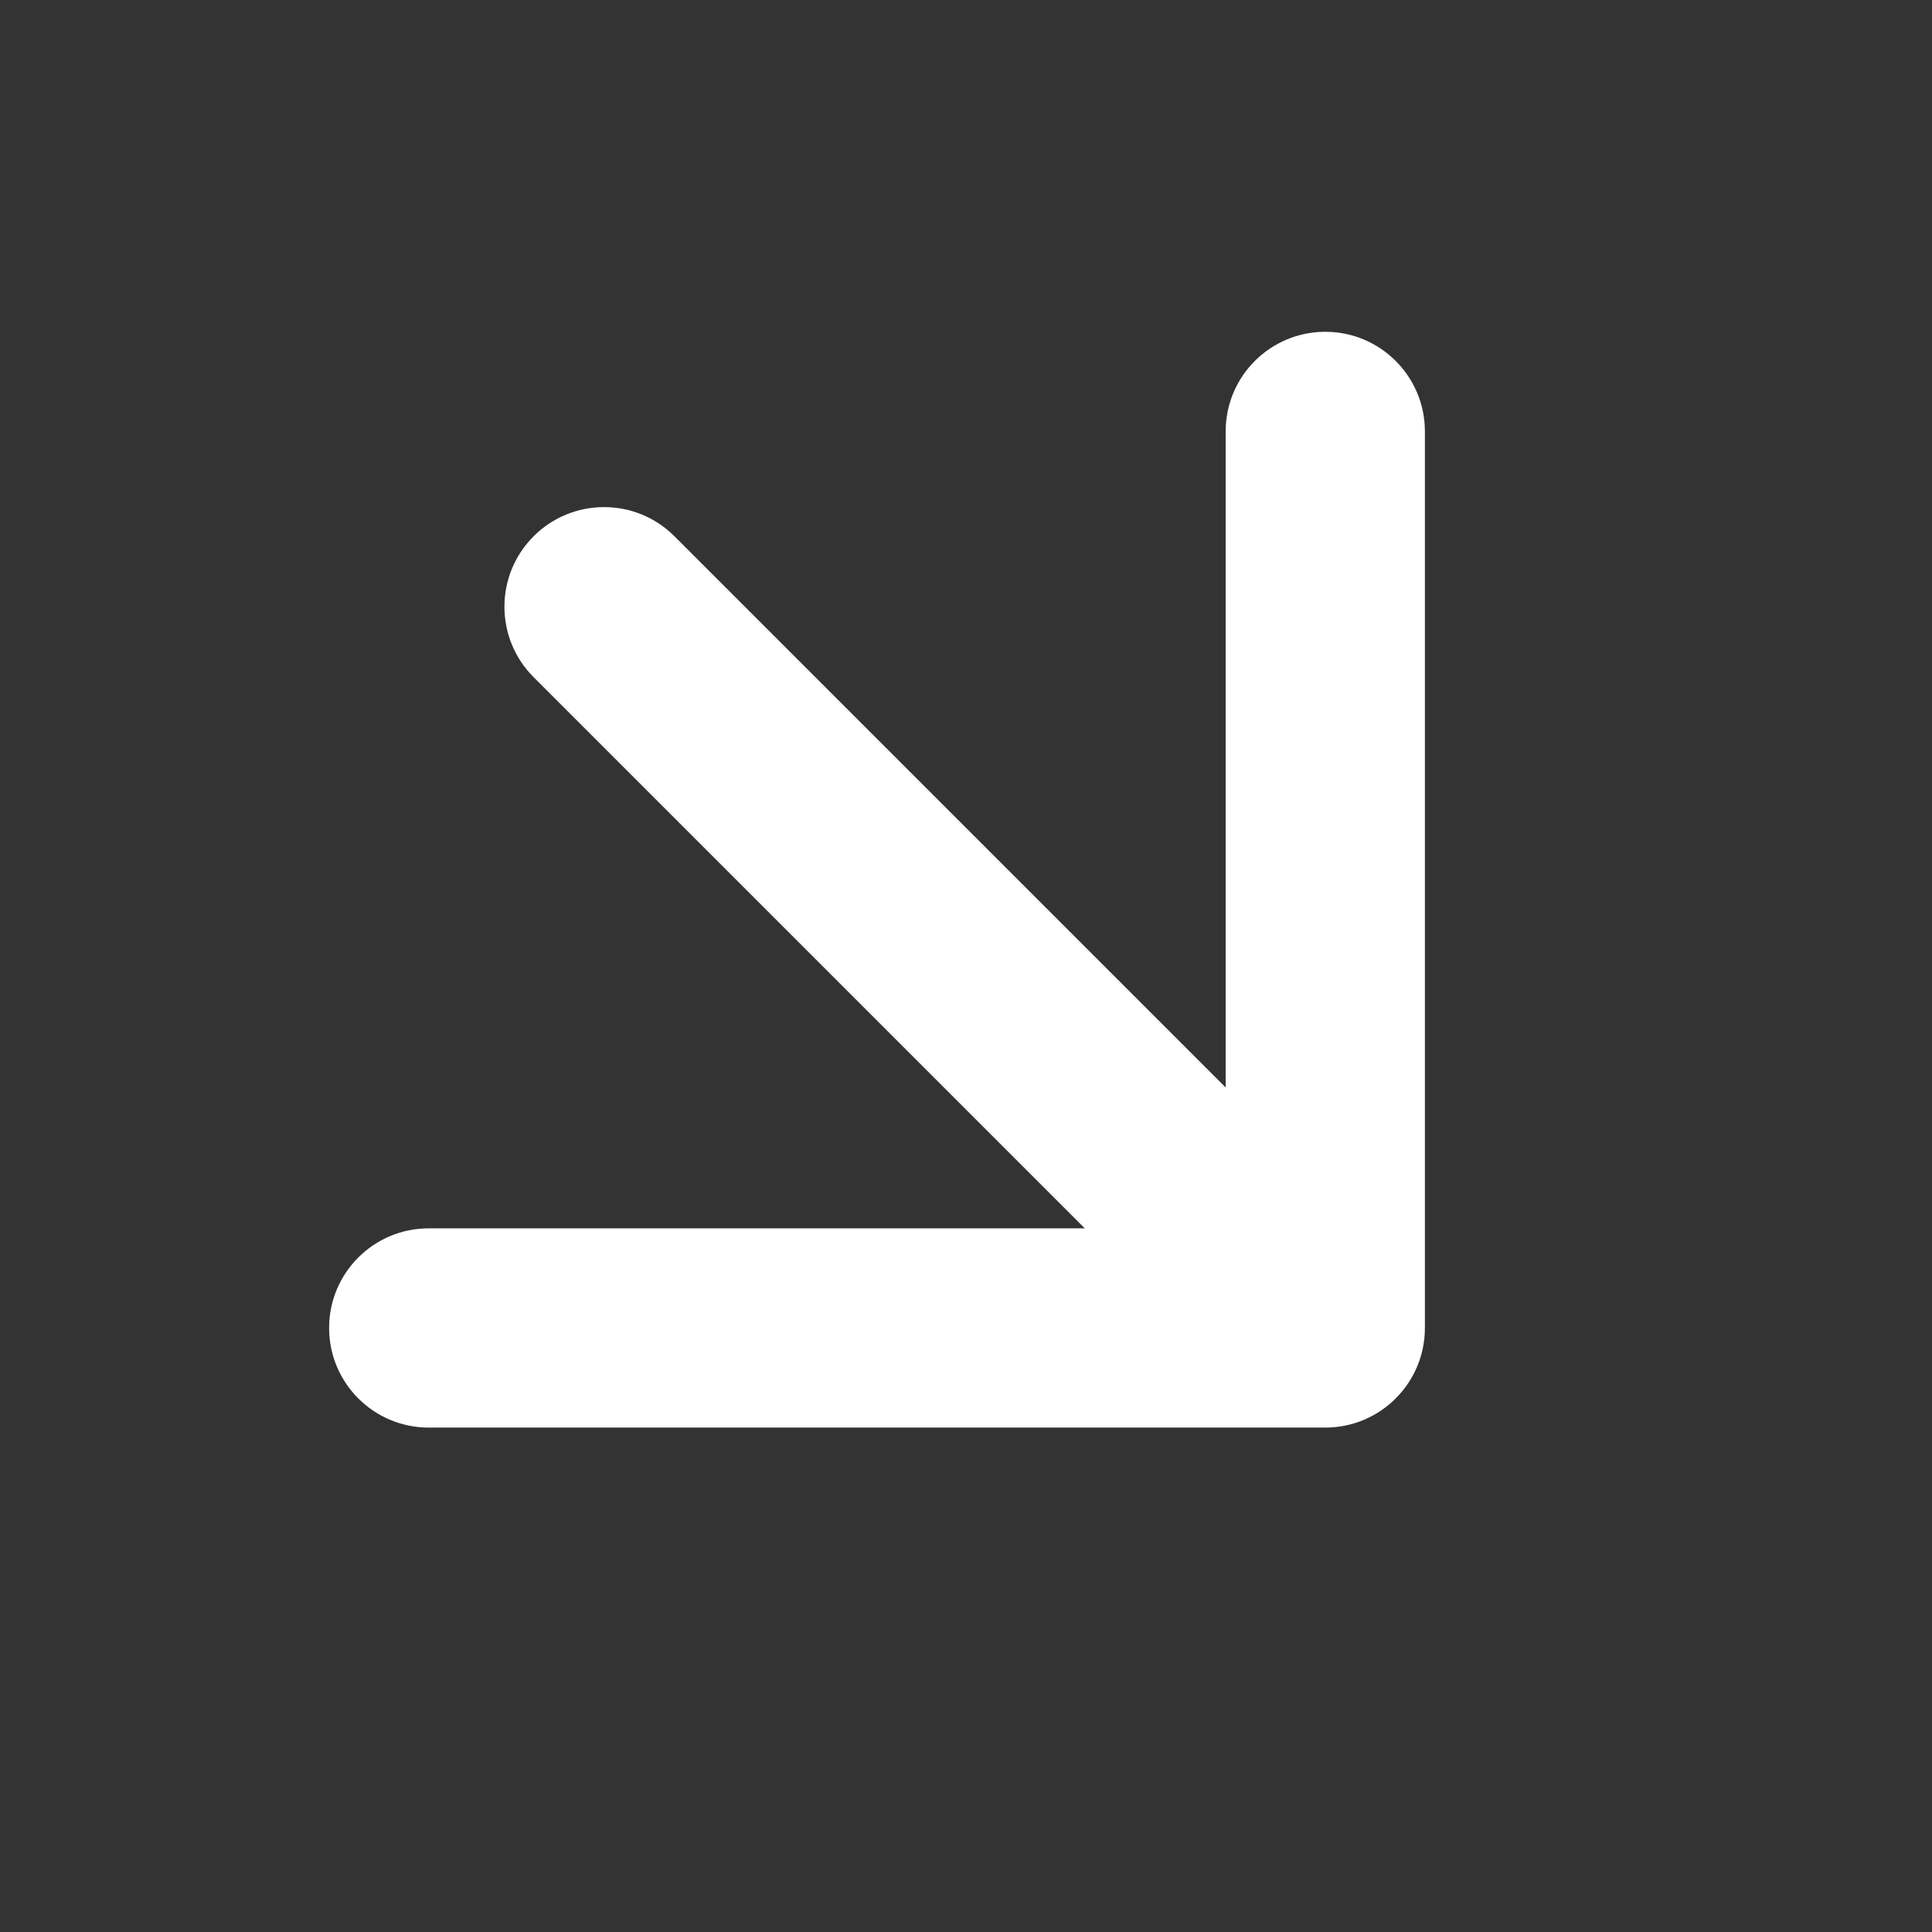 <?xml version="1.0" encoding="UTF-8"?> <svg xmlns="http://www.w3.org/2000/svg" width="107" height="107" viewBox="0 0 107 107" fill="none"><rect x="0" y="0" width="107" height="107" fill="#333333" stroke="none"/><path fill-rule="evenodd" clip-rule="evenodd" d="M78.915 23.892L78.915 73.546C78.915 76.594 76.445 79.064 73.398 79.064L23.744 79.064C20.697 79.064 18.227 76.594 18.227 73.546C18.227 70.499 20.697 68.029 23.744 68.029L60.079 68.029L29.553 37.503C27.398 35.349 27.398 31.855 29.553 29.701C31.707 27.546 35.2 27.546 37.355 29.701L67.881 60.227L67.881 23.892C67.881 20.845 70.351 18.375 73.398 18.375C76.445 18.375 78.915 20.845 78.915 23.892Z" fill="white"></path></svg> 